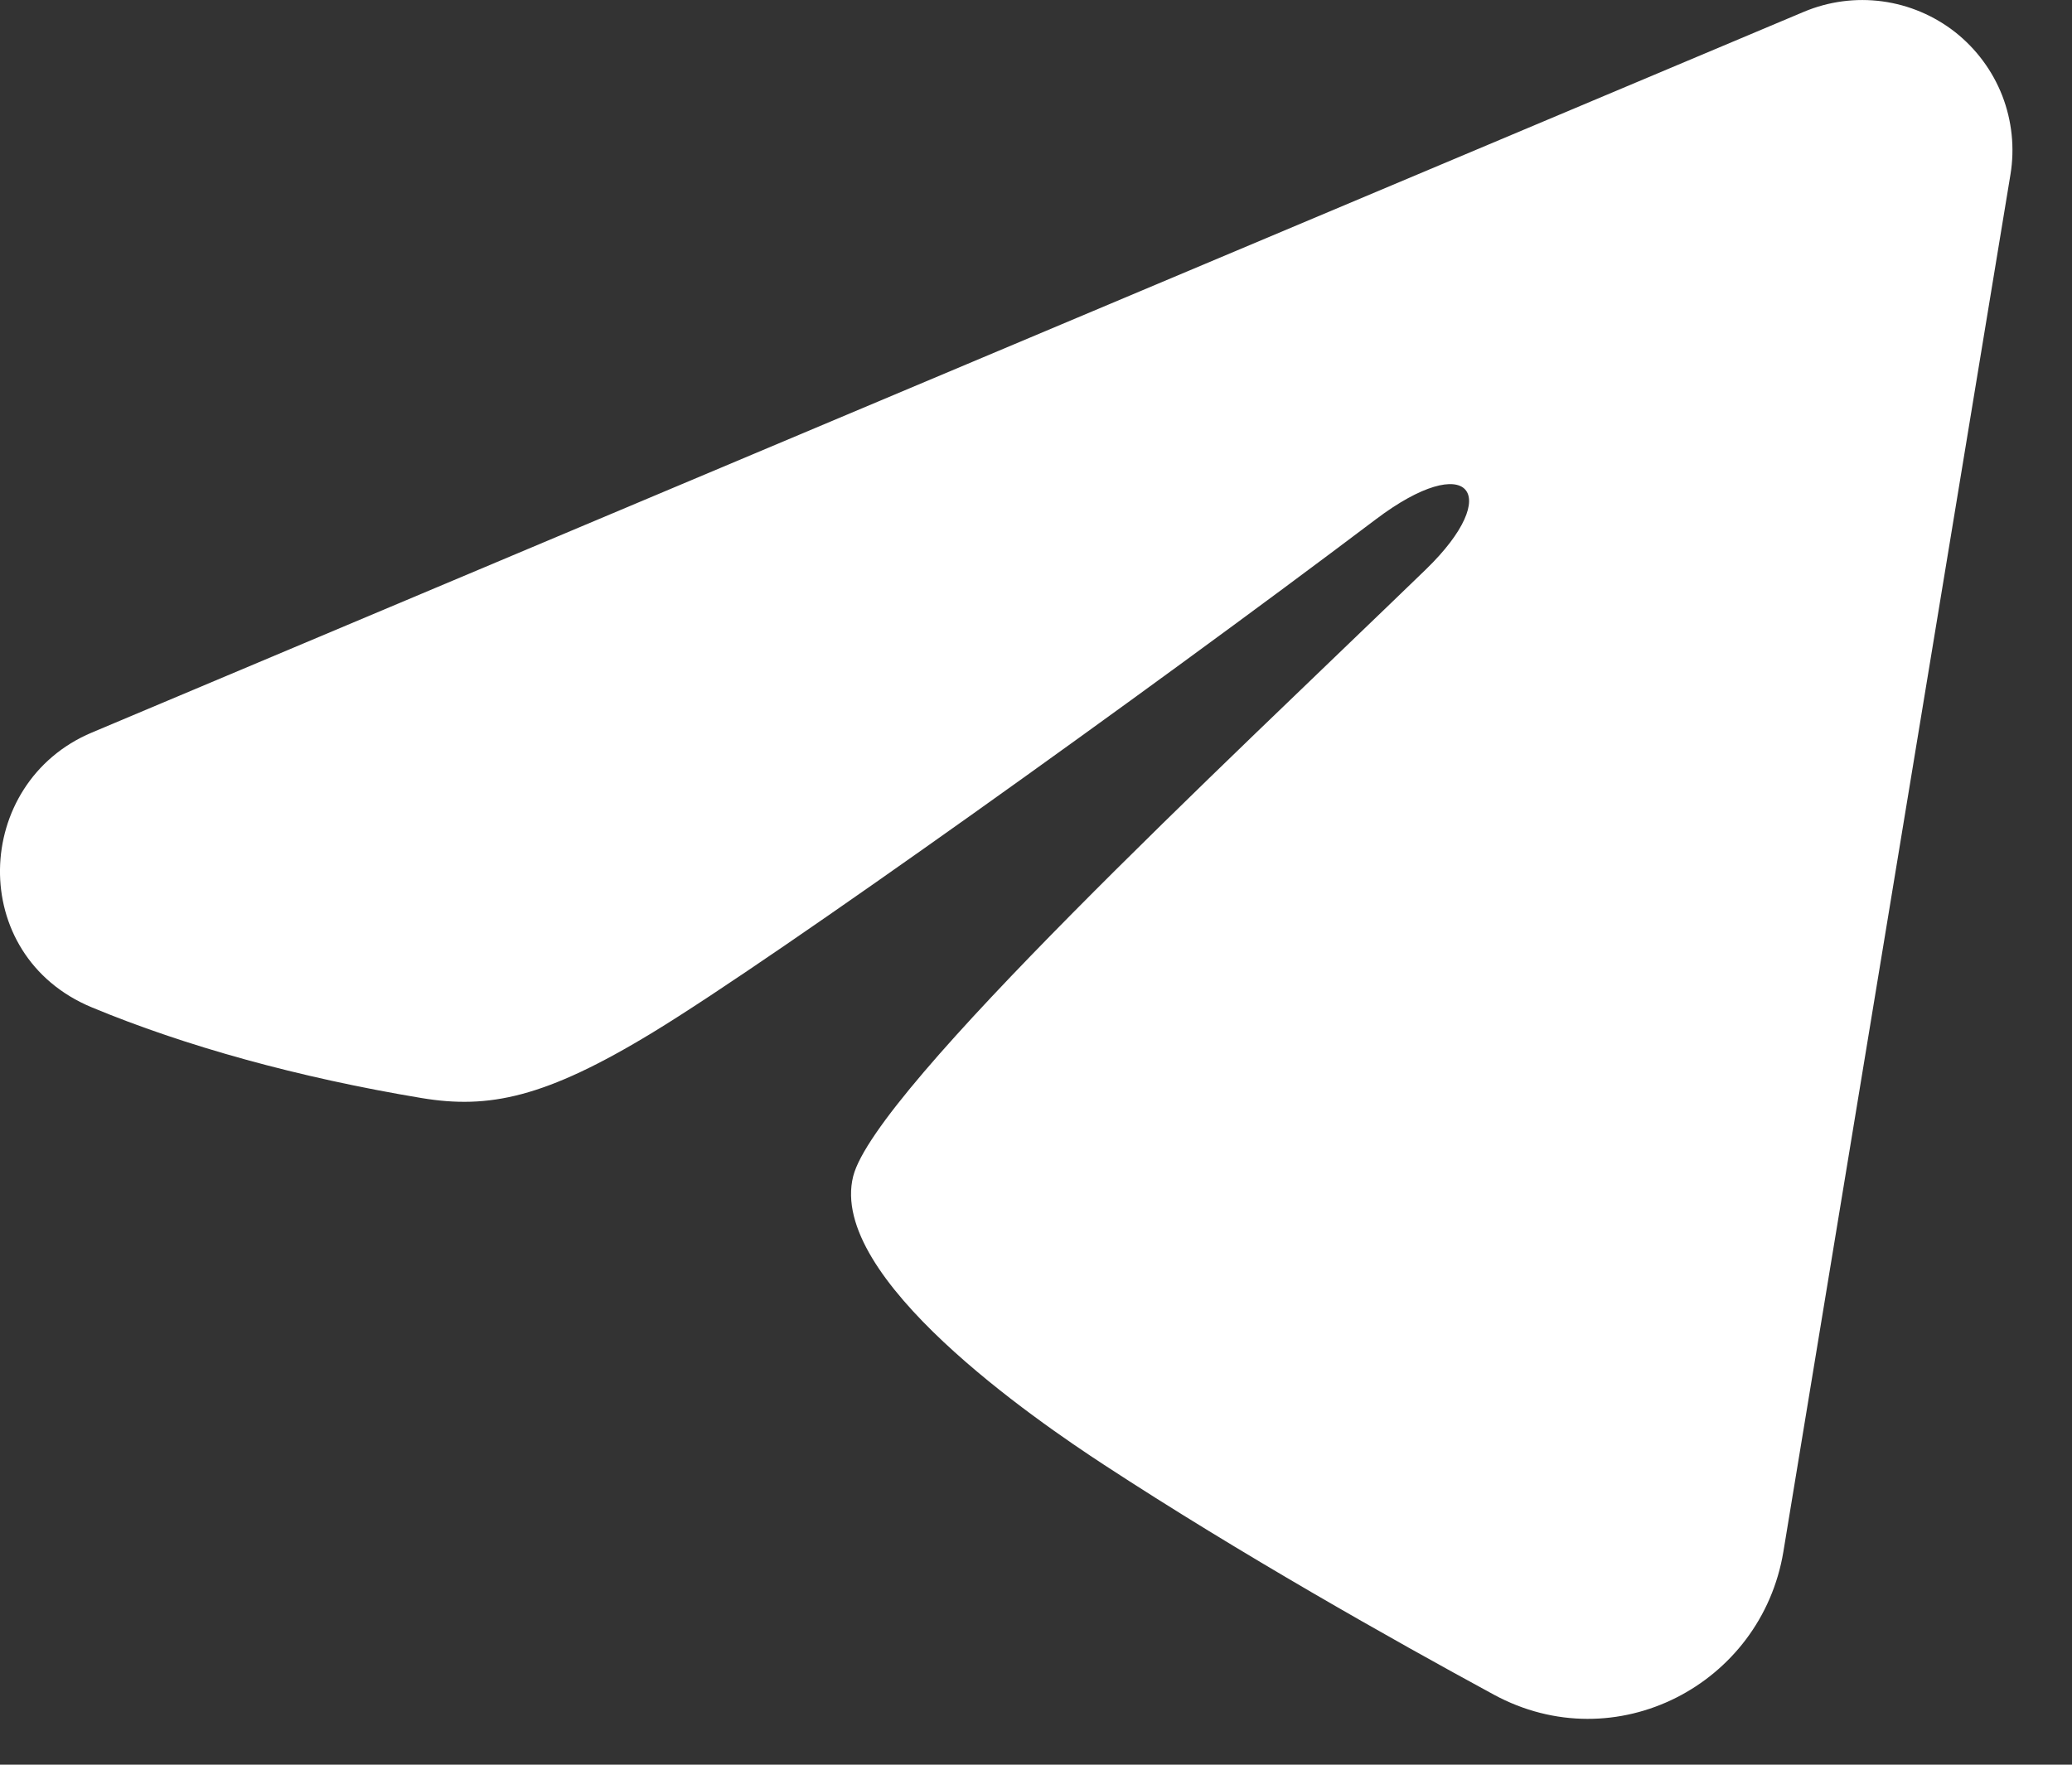 <?xml version="1.0" encoding="UTF-8"?> <svg xmlns="http://www.w3.org/2000/svg" width="27" height="23" viewBox="0 0 27 23" fill="none"><rect x="0" y="0" width="27" height="23" fill="#333333" stroke="none"/><path fill-rule="evenodd" clip-rule="evenodd" d="M23.508 0.153C23.83 0.018 24.183 -0.029 24.53 0.018C24.876 0.065 25.204 0.204 25.479 0.42C25.753 0.637 25.965 0.923 26.092 1.249C26.218 1.576 26.255 1.93 26.198 2.275L23.239 20.224C22.952 21.956 21.052 22.949 19.464 22.086C18.136 21.365 16.163 20.253 14.389 19.093C13.502 18.513 10.784 16.653 11.118 15.33C11.405 14.199 15.971 9.948 18.581 7.421C19.605 6.428 19.138 5.855 17.929 6.768C14.925 9.036 10.103 12.485 8.508 13.455C7.102 14.311 6.368 14.457 5.492 14.311C3.892 14.045 2.408 13.633 1.198 13.13C-0.439 12.452 -0.359 10.203 1.196 9.548L23.508 0.153Z" fill="white"></path></svg> 